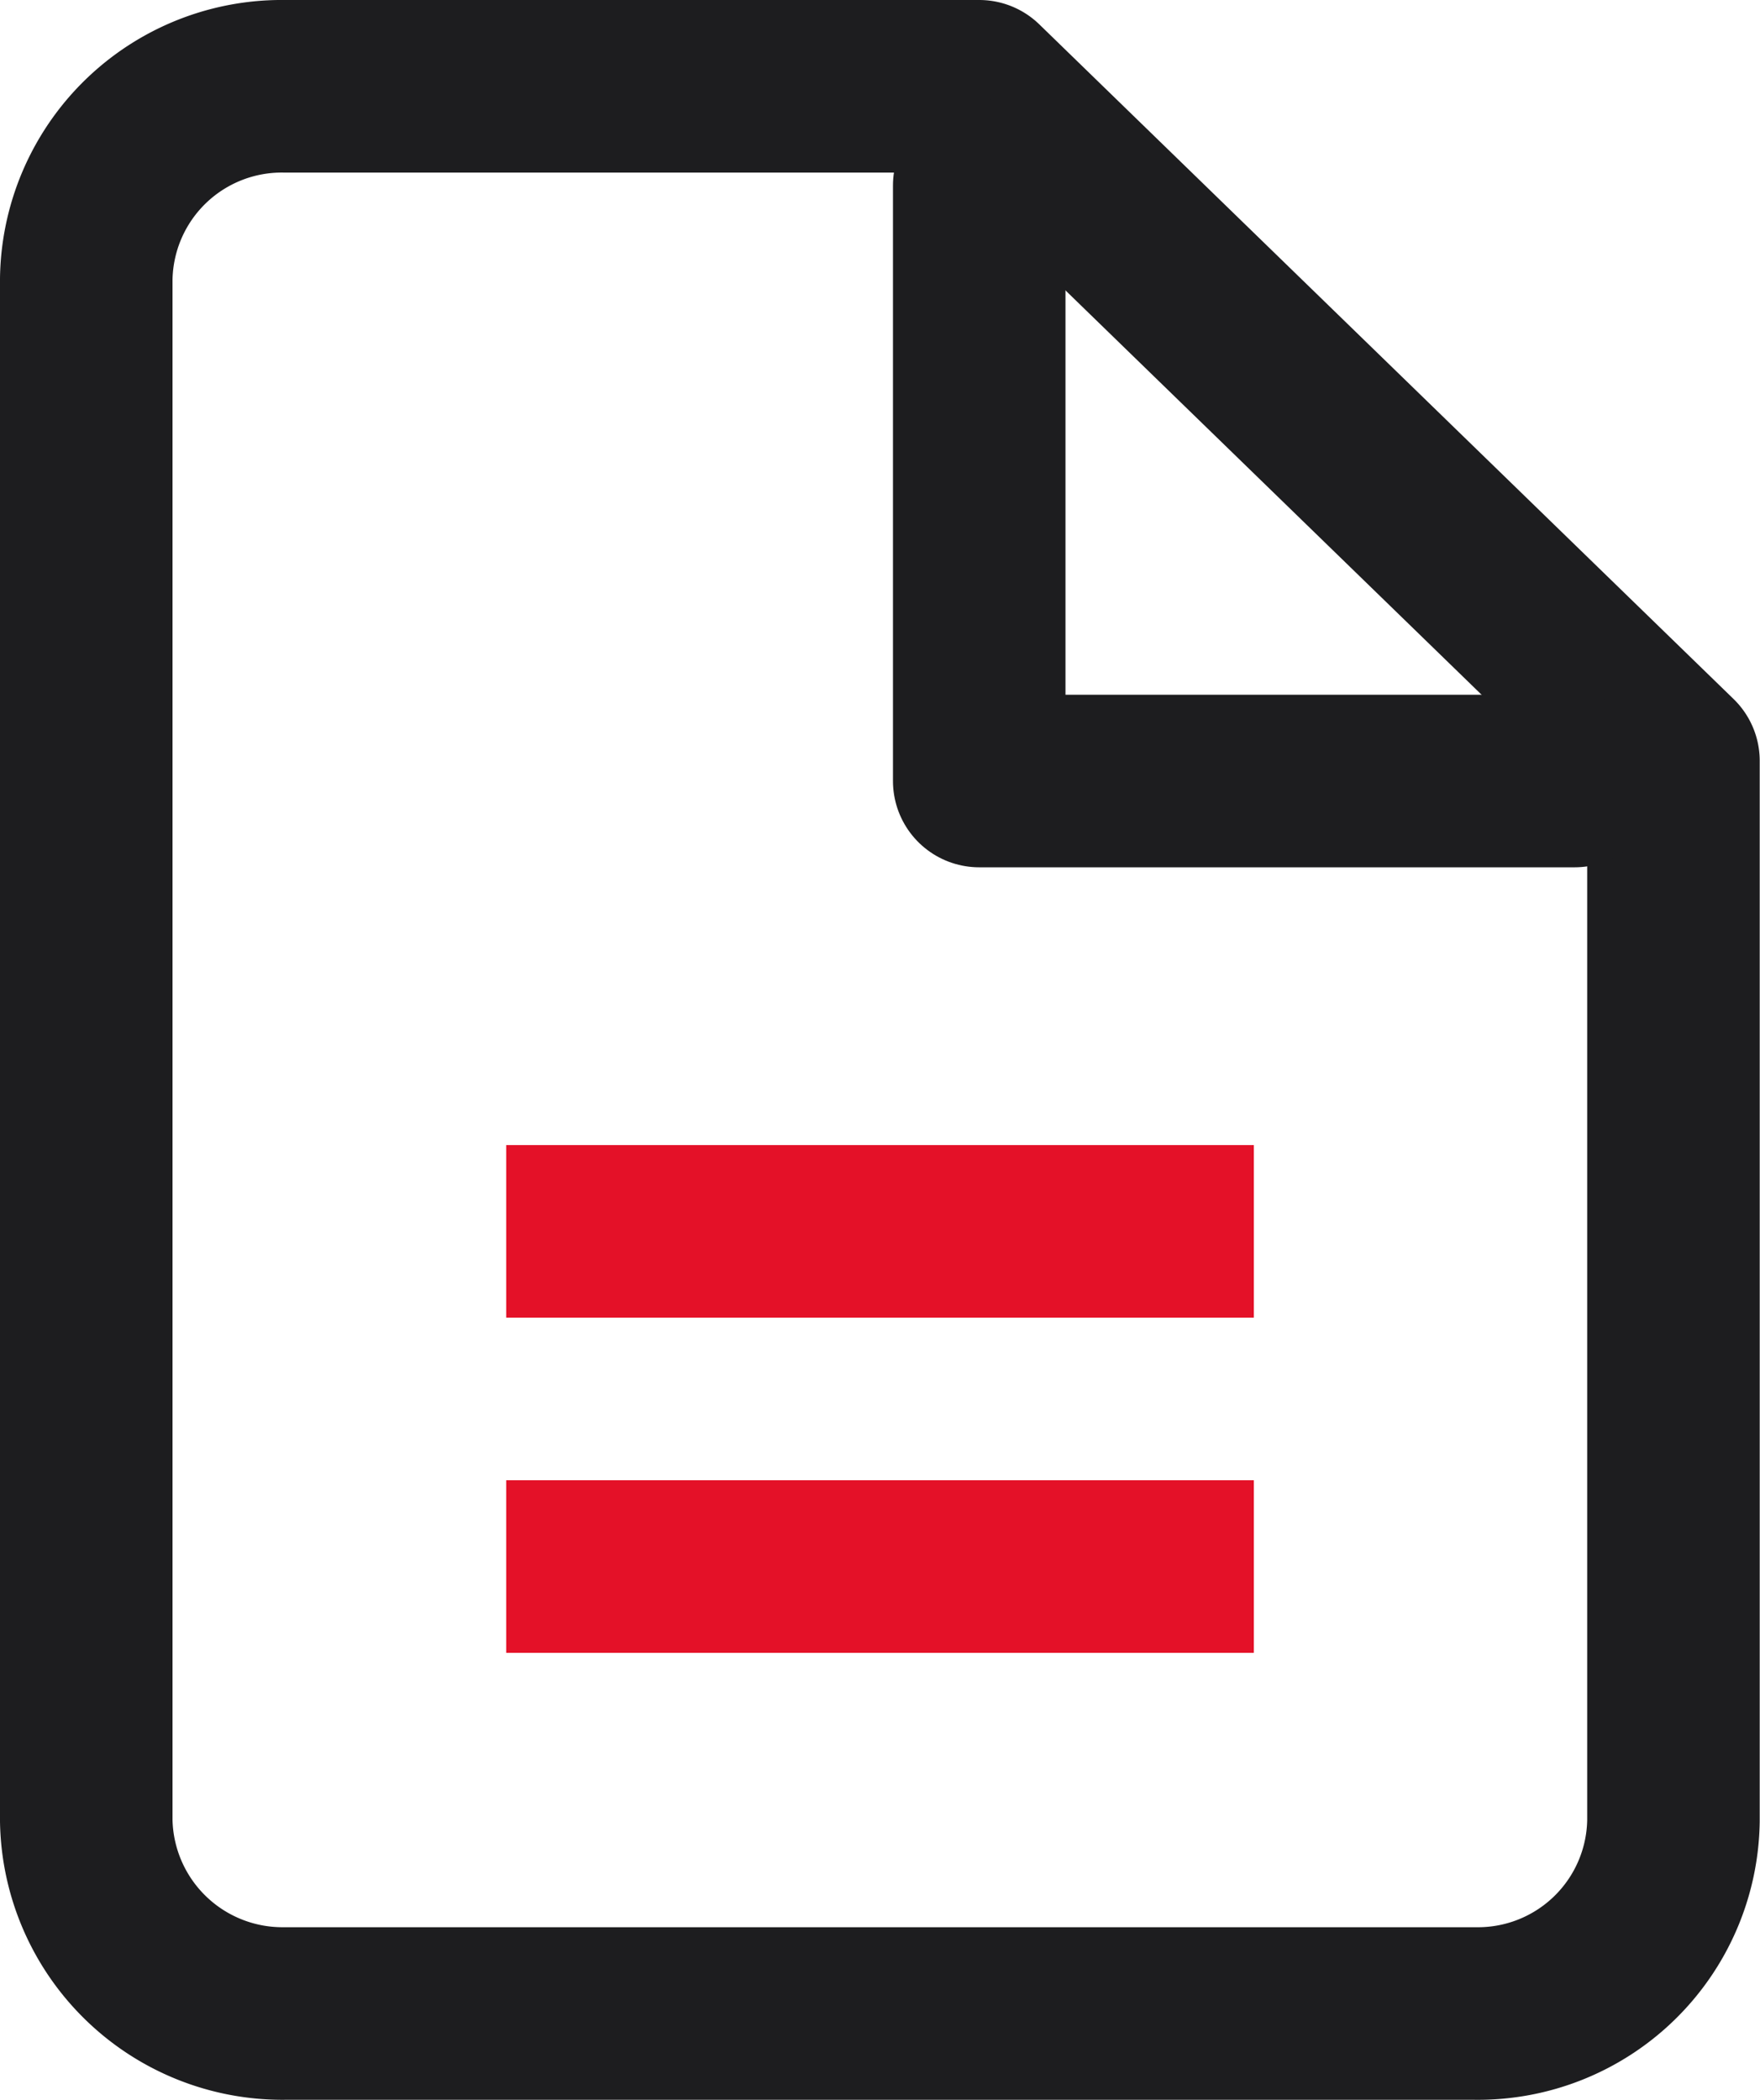 <svg xmlns="http://www.w3.org/2000/svg" width="30.605" height="36.506" viewBox="0 0 30.605 36.506">
  <g id="Gruppe_4822" data-name="Gruppe 4822" transform="translate(-676.5 -1821.5)">
    <g id="file" transform="translate(678 1823)">
      <path id="Pfad_5292" data-name="Pfad 5292" d="M19.528,2H7.451A3.4,3.4,0,0,0,4,5.351v26.8a3.412,3.412,0,0,0,3.451,3.351h20.7A3.4,3.4,0,0,0,31.6,32.155V13.727Z" transform="translate(-4 -2)" fill="none" stroke="#1d1d1f" stroke-linecap="round" stroke-linejoin="round" stroke-width="3"/>
      <path id="Pfad_5293" data-name="Pfad 5293" d="M13,3V13.352H23.352" transform="translate(2.528 -1.275)" fill="none" stroke="#1d1d1f" stroke-linecap="round" stroke-linejoin="round" stroke-width="3"/>
    </g>
    <line id="Linie_131" data-name="Linie 131" x2="13" transform="translate(685.303 1842.906)" fill="none" stroke="#e41128" stroke-width="3"/>
    <line id="Linie_132" data-name="Linie 132" x2="13" transform="translate(685.303 1848.732)" fill="none" stroke="#e41128" stroke-width="3"/>
  </g>
</svg>
